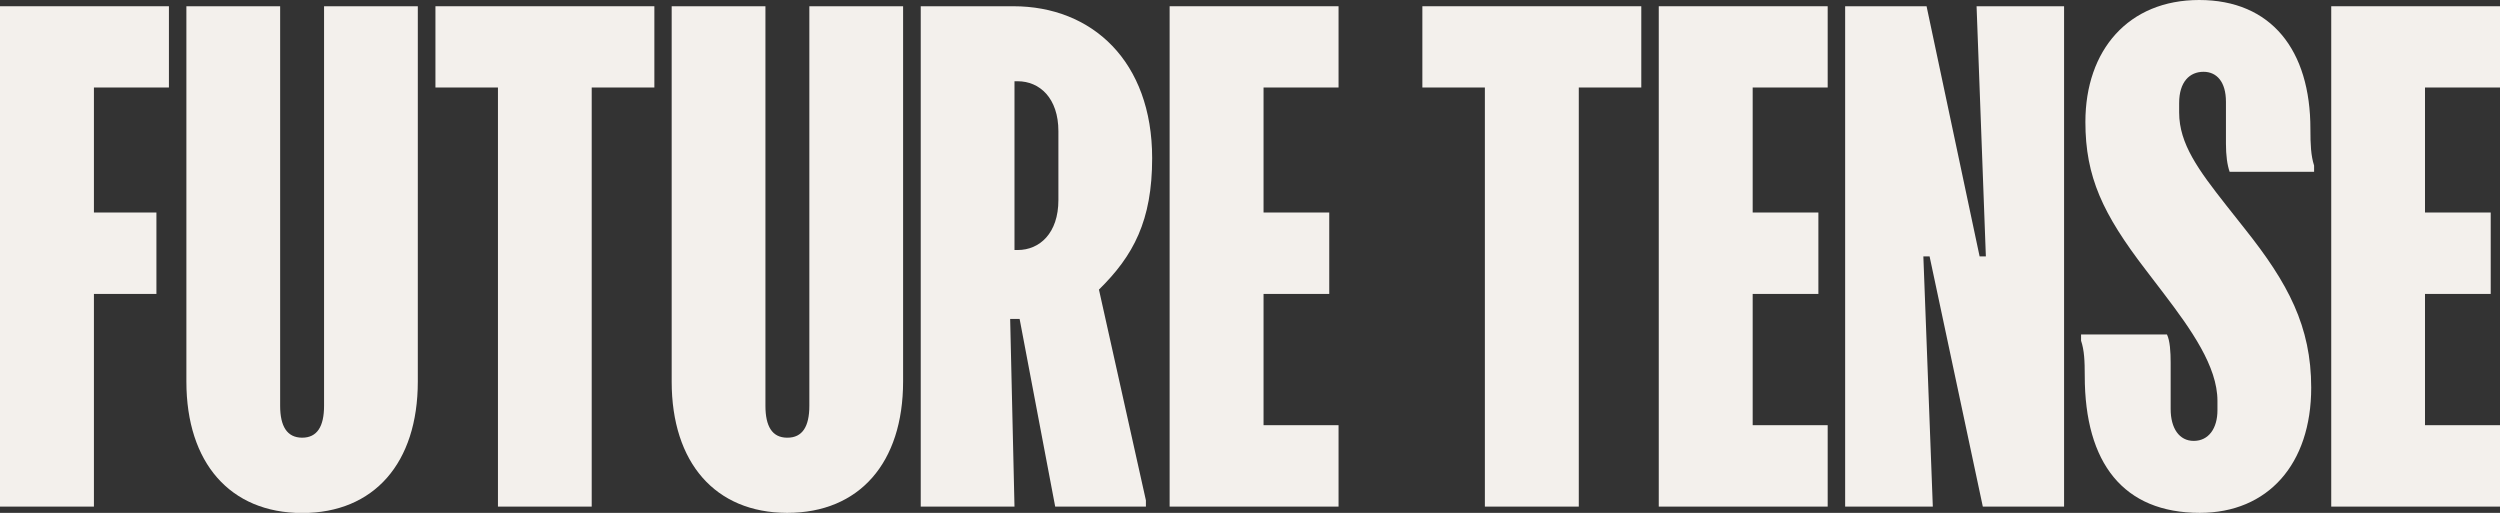 <?xml version="1.0" encoding="utf-8"?>
<!-- Generator: Adobe Illustrator 23.0.1, SVG Export Plug-In . SVG Version: 6.00 Build 0)  -->
<svg version="1.1" id="Layer_1" xmlns="http://www.w3.org/2000/svg" xmlns:xlink="http://www.w3.org/1999/xlink" x="0px" y="0px"
	 viewBox="0 0 1559.9 320" style="enable-background:new 0 0 1559.9 320;" xml:space="preserve">
<rect x="0" y="0" width="1559.9" height="320" fill="#333333" stroke="none"/>
<style type="text/css">
	.st0{fill:#F3F0EC;}
</style>
<g>
	<path class="st0" d="M505,253.2c0,12.9-4.3,19.9-13.7,19.9c-0.1,0-0.2,0-0.3,0c-9.2-0.1-13.4-7.1-13.4-19.9V3.9h-58.5v234.2
		c0,50.6,27.2,81.8,71.9,81.9c0.1,0,0.2,0,0.3,0c44.9,0,72.2-31.2,72.2-82V3.9H505V253.2z"/>
	<path class="st0" d="M1372.2,0c-44.1,0-71,31.2-71,76.1c0,34.3,10.9,57.4,37.5,92.1L1350,183c17.2,22.6,33.6,45.7,33.6,67.1v5.9
		c0,11.3-5.5,19.1-14.8,19.1c-9,0-14.4-7.8-14.4-19.9v-28.9c0-6.6-0.4-13.7-2.3-17.6h-53.6v3.9c2,5.9,2.3,12.5,2.3,21.9
		c0,54.6,24.2,85.5,71.8,85.5c42.5,0,69.5-30.4,69.5-78.1c0-38.2-14.4-65.2-41.4-99.1L1389,128c-17.2-21.9-29.3-38.2-29.3-57.8v-5.9
		c0-13.3,6.6-19.5,15.2-19.5c8.2,0,14,6.2,14,18.7v26.1c0,7.4,0.8,13.3,2.3,17.6h52.7v-3.9c-2-6.2-2.3-13.3-2.3-22.6
		C1441.7,31.2,1417.1,0,1372.2,0z"/>
	<polygon class="st0" points="271.7,54.6 310.7,54.6 310.7,316.1 369.2,316.1 369.2,54.6 408.3,54.6 408.3,3.9 271.7,3.9 	"/>
	<path class="st0" d="M202.2,253.2c0,12.9-4.3,19.9-13.7,19.9h-0.1c-9.3-0.1-13.6-7.1-13.6-19.9V3.9h-58.5v234.2
		c0,50.7,27.3,81.9,72.1,82h0.1c44.9,0,72.2-31.2,72.2-82V3.9h-58.5L202.2,253.2L202.2,253.2z"/>
	<polygon class="st0" points="729.8,316.1 835.2,316.1 835.2,265.3 788.4,265.3 788.4,183.4 829.4,183.4 829.4,132.6 788.4,132.6 
		788.4,54.6 835.2,54.6 835.2,3.9 729.8,3.9 	"/>
	<path class="st0" d="M718.9,98.7c0-60.5-37.5-94.8-86.6-94.8h-57.8v312.2H633L630.3,199h5.9l22.2,117.1H715v-3.9l-29.3-131.5
		C707.2,159.6,718.9,137.7,718.9,98.7z M660.4,124.8c0,20.7-11.7,31.2-25.4,31.2h-2V50.7h2c13.7,0,25.4,10.5,25.4,31.2V124.8z"/>
	<polygon class="st0" points="0,316.1 58.6,316.1 58.6,183.4 97.6,183.4 97.6,132.6 58.6,132.6 58.6,54.6 105.4,54.6 105.4,3.9 
		0,3.9 	"/>
	<polygon class="st0" points="887.5,54.6 926.5,54.6 926.5,316.1 985.1,316.1 985.1,54.6 1024.1,54.6 1024.1,3.9 887.5,3.9 	"/>
	<polygon class="st0" points="1035,316.1 1140.4,316.1 1140.4,265.3 1093.6,265.3 1093.6,183.4 1134.6,183.4 1134.6,132.6 
		1093.6,132.6 1093.6,54.6 1140.4,54.6 1140.4,3.9 1035,3.9 	"/>
	<polygon class="st0" points="1239.1,160 1235.2,160 1217.2,75.1 1202.1,3.9 1151.3,3.9 1151.3,316.1 1206,316.1 1200.1,160 
		1204,160 1204.2,161 1237.2,316.1 1287.9,316.1 1287.9,3.9 1233.3,3.9 	"/>
	<polygon class="st0" points="1559.9,54.6 1559.9,3.9 1454.6,3.9 1454.6,316.1 1559.9,316.1 1559.9,265.3 1513.1,265.3 
		1513.1,183.4 1554.1,183.4 1554.1,132.6 1513.1,132.6 1513.1,54.6 	"/>
</g>
</svg>
